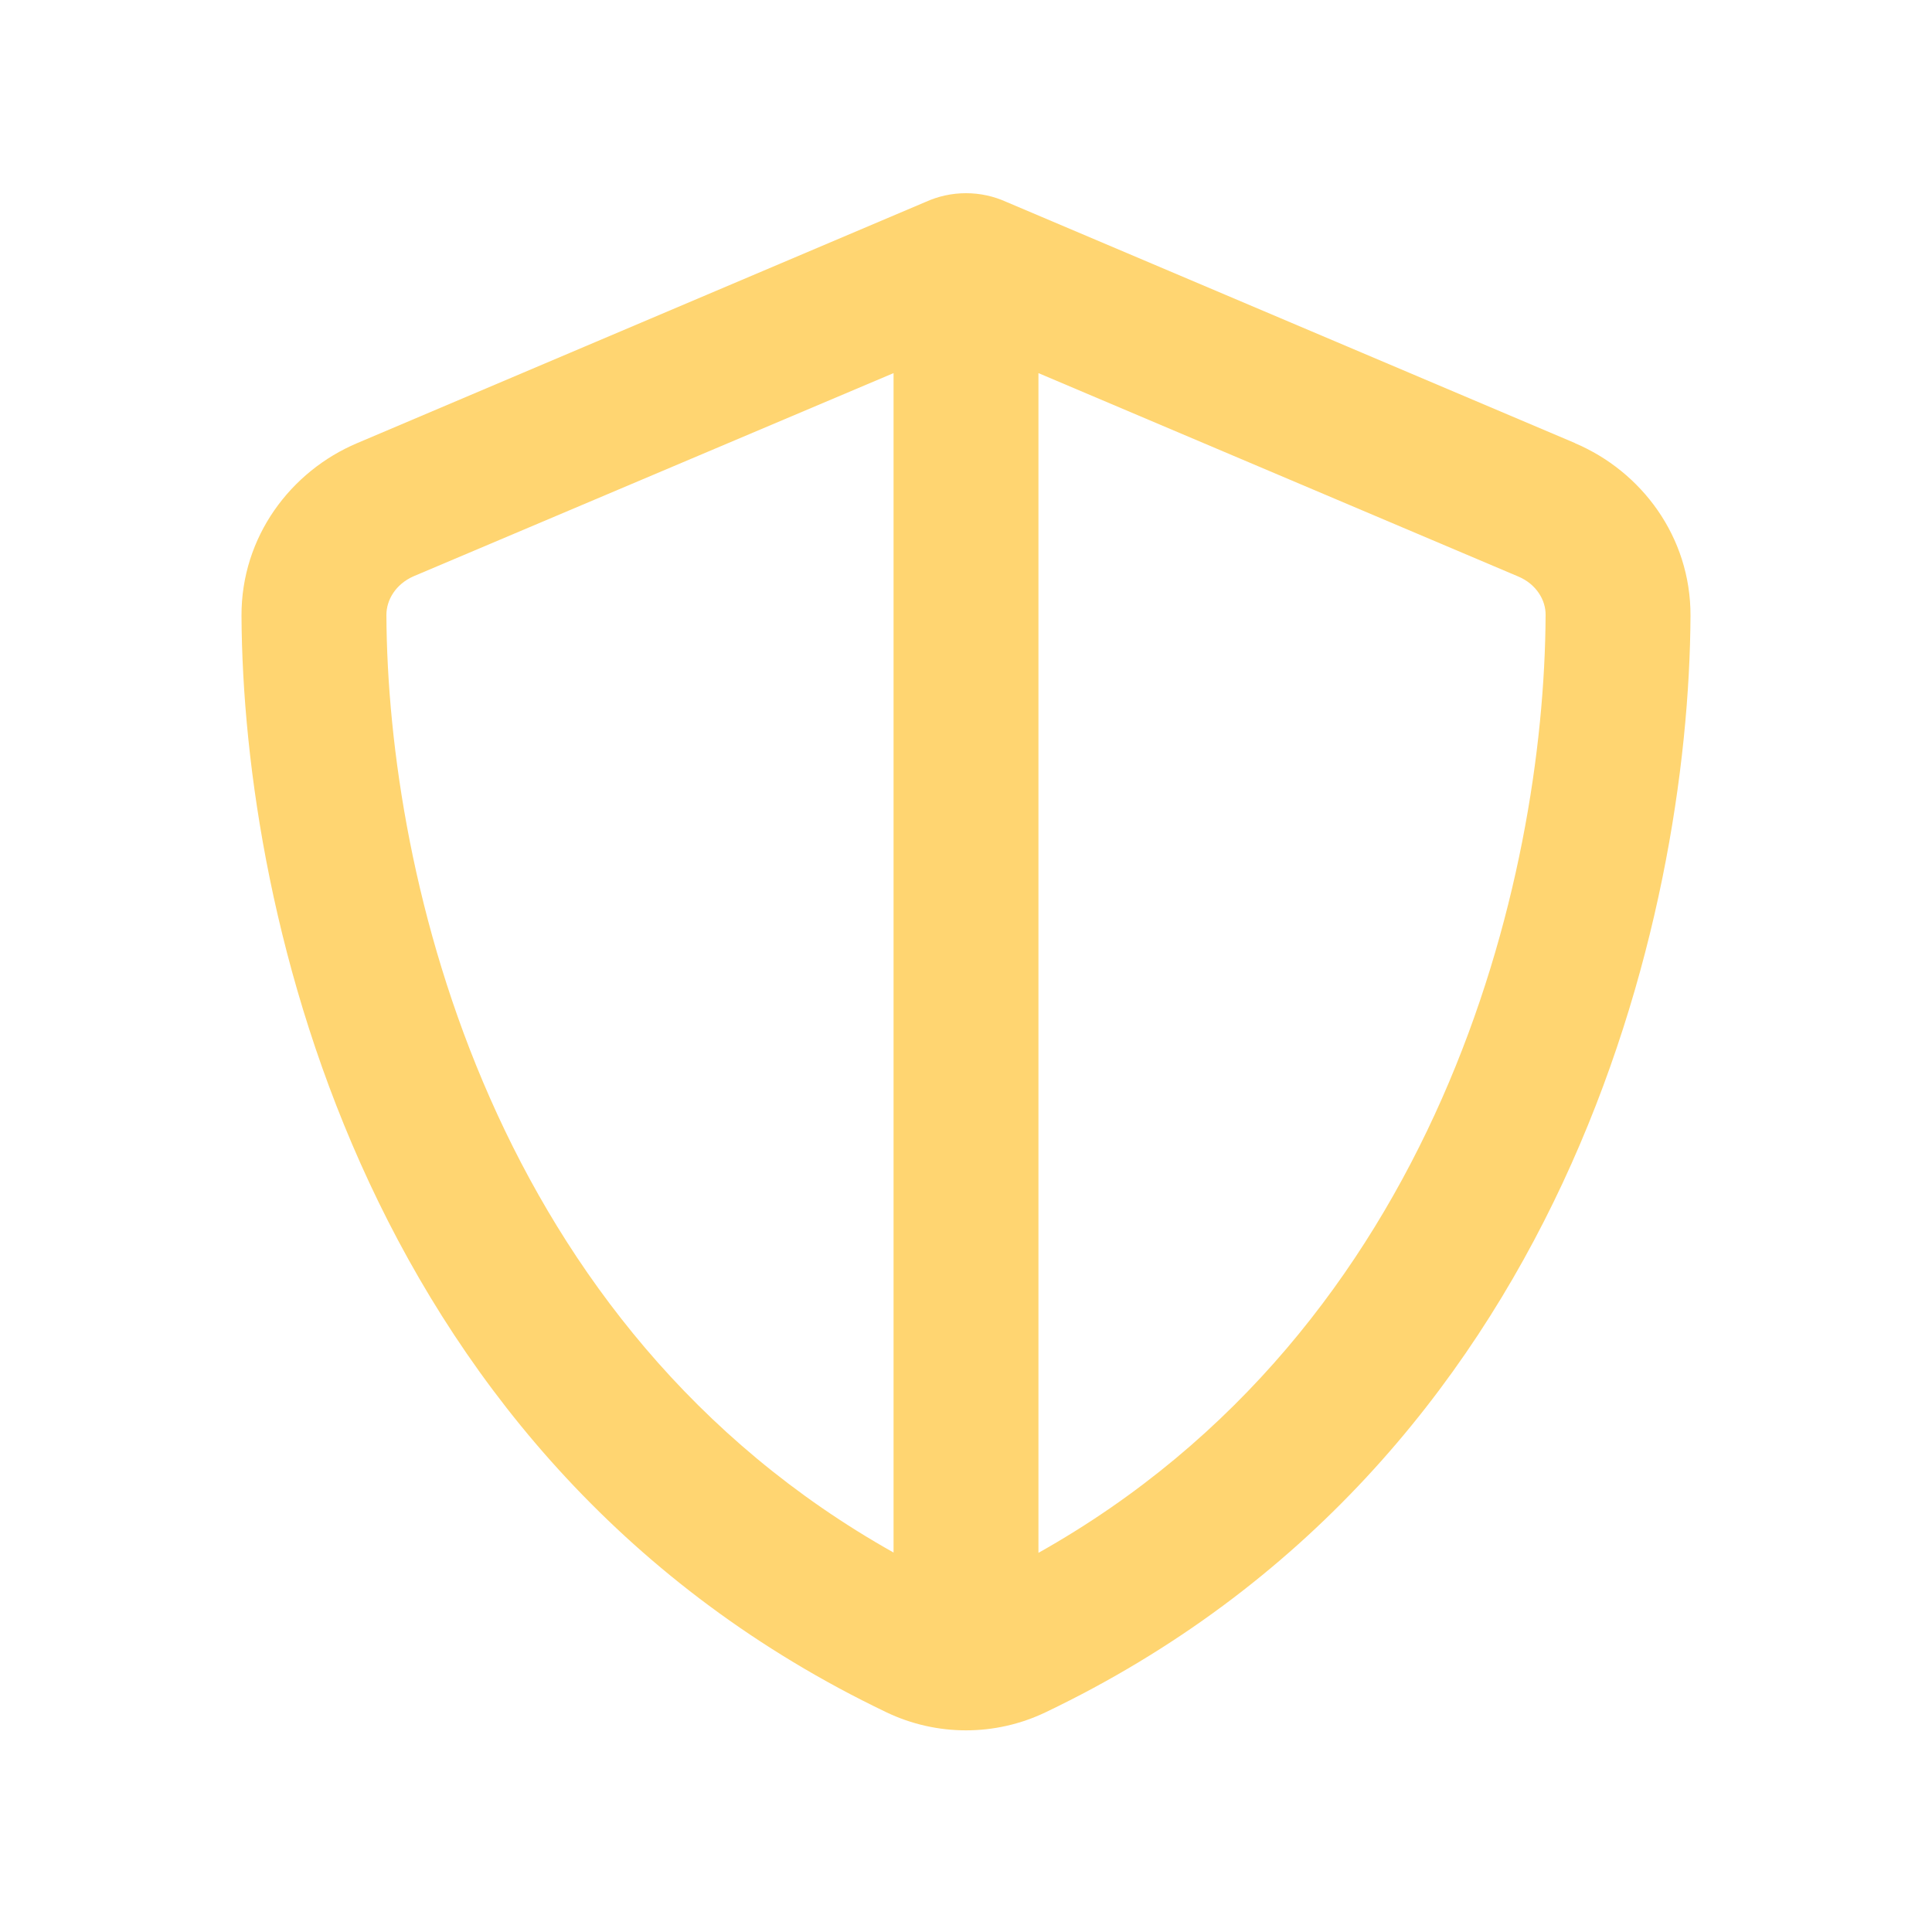 <svg xmlns="http://www.w3.org/2000/svg" viewBox="0 0 640 640"><!--!Font Awesome Pro 7.1.0 by @fontawesome - https://fontawesome.com License - https://fontawesome.com/license (Commercial License) Copyright 2025 Fonticons, Inc.--><path fill="#ffd571" d="M296 123.6L296 514.3C163.2 439.7 128.4 291.2 128 203.7C128 198.7 131.1 193.5 137 190.9L296 123.6zM344 514.4L344 123.6L503 191C508.9 193.5 512.1 198.8 512 203.8C511.6 291.3 476.8 439.8 344 514.4zM521.8 146.8L333.4 66.9C329.2 65 324.7 64 320 64C315.3 64 310.8 65 306.6 66.9L118.3 146.8C96.3 156.1 79.9 177.8 80 204C80.5 303.2 121.3 484.7 293.6 567.2C310.3 575.2 329.7 575.2 346.4 567.2C518.8 484.7 559.5 303.2 560 204C560.1 177.8 543.7 156.1 521.7 146.8z"/></svg>